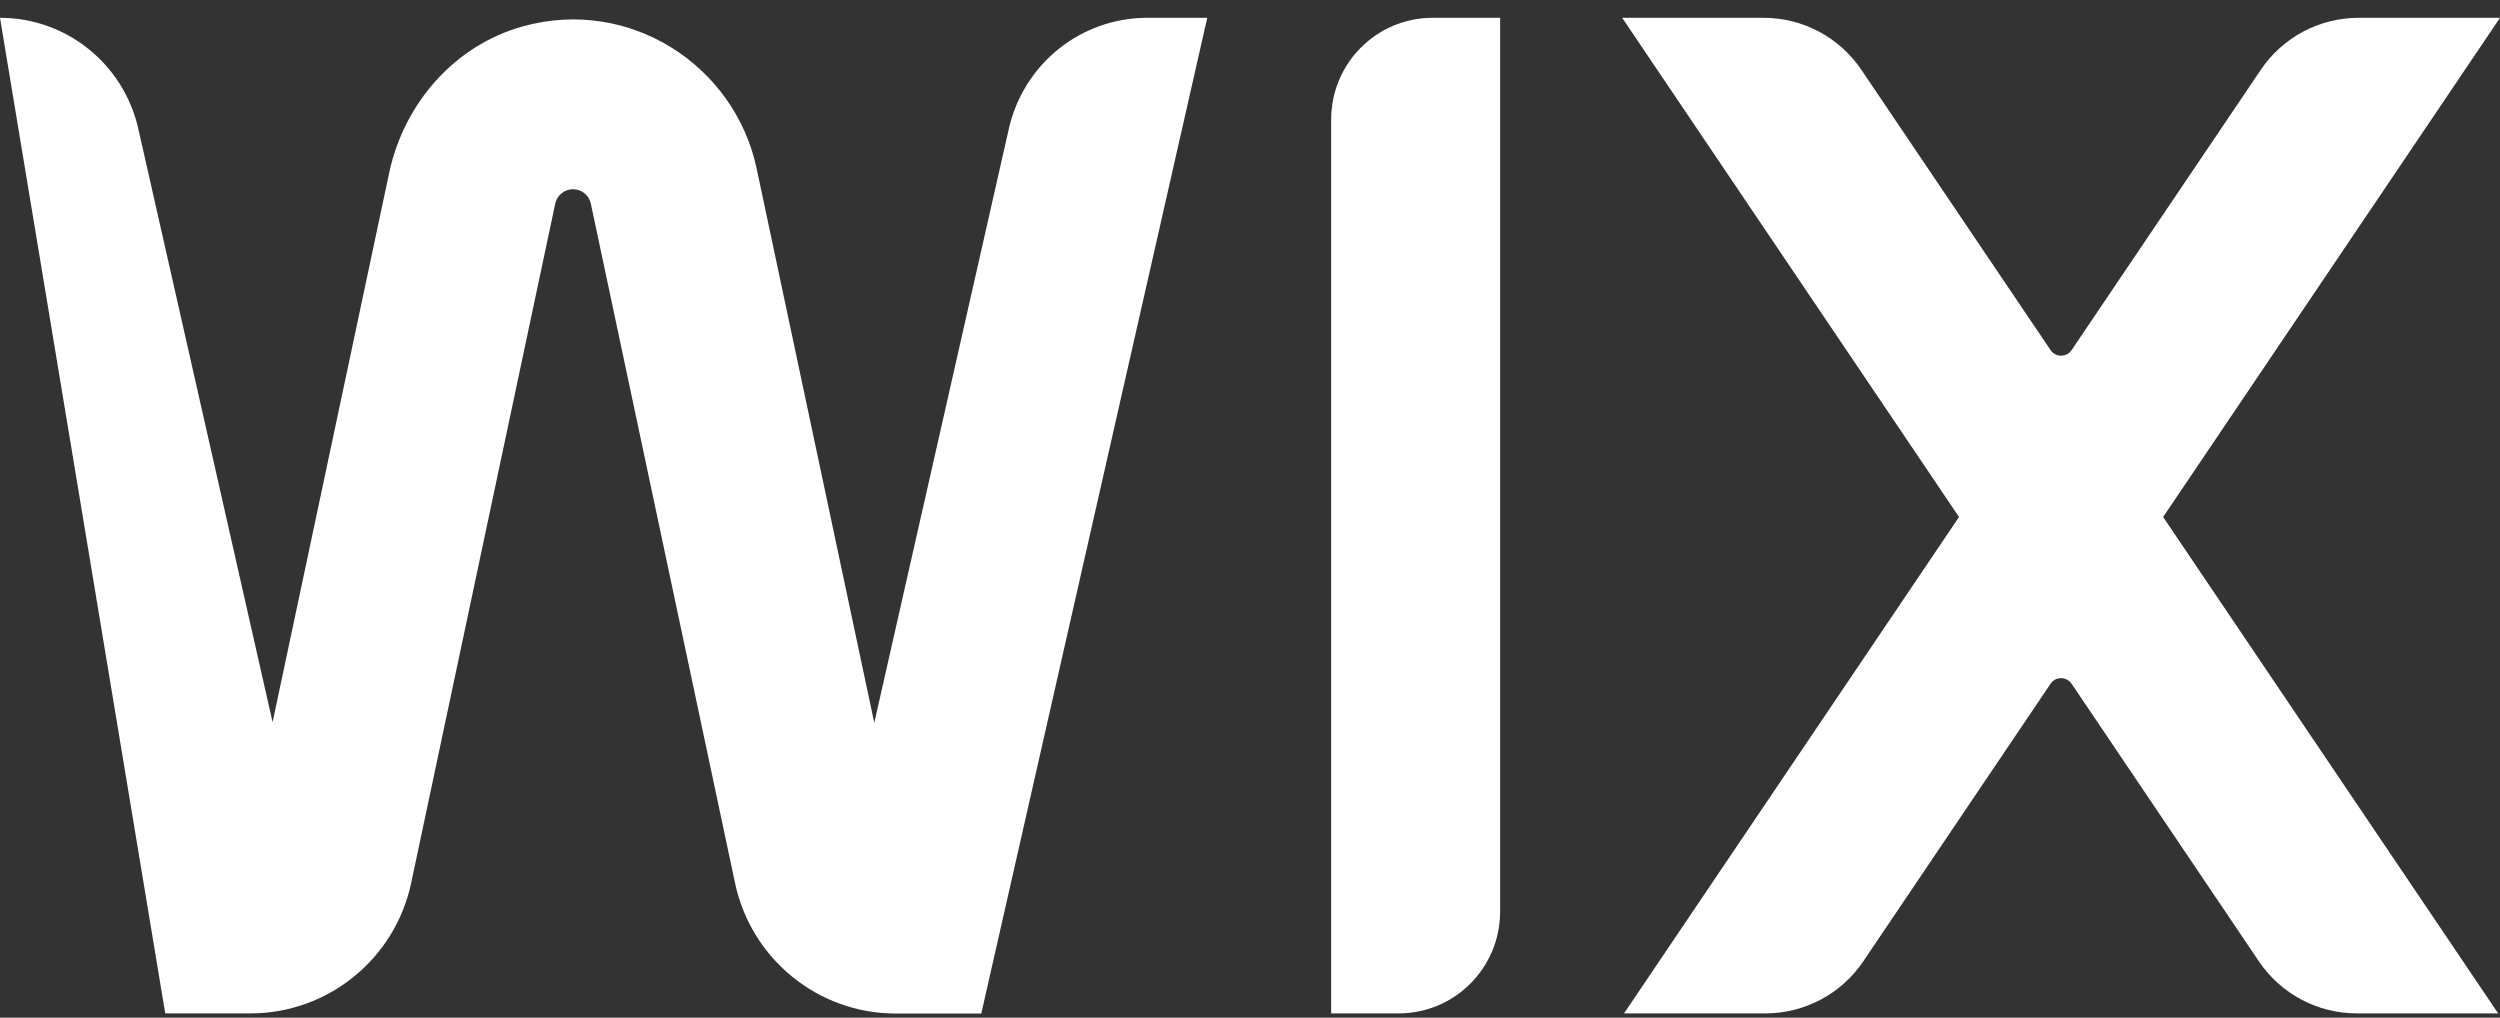 <svg xmlns="http://www.w3.org/2000/svg" fill="none" viewBox="0 0 113 46" height="46" width="113">
<rect x="0" y="0" width="113" height="46" fill="#333333" stroke="none"/>
<g clip-path="url(#clip0_14_576)">
<path fill="white" d="M113 0.805H106.609C104.838 0.805 103.178 1.684 102.184 3.161L93.637 15.824C93.406 16.161 92.916 16.161 92.685 15.824L84.138 3.161C83.143 1.684 81.484 0.805 79.713 0.805H73.322L88.548 23.368L73.406 45.805H79.797C81.568 45.805 83.227 44.926 84.222 43.45L92.685 30.906C92.909 30.568 93.406 30.568 93.637 30.906L102.1 43.45C103.094 44.926 104.754 45.805 106.525 45.805H112.916L97.774 23.368L113 0.805Z"></path>
<path fill="white" d="M60.168 5.411V45.805H63.22C65.754 45.805 67.806 43.745 67.806 41.2V0.805H64.753C62.219 0.805 60.168 2.865 60.168 5.411Z"></path>
<path fill="white" d="M7.469 45.805H11.327C14.827 45.805 17.858 43.344 18.586 39.906L25.096 9.207C25.173 8.828 25.516 8.553 25.901 8.553C26.286 8.553 26.629 8.828 26.706 9.207L33.224 39.913C33.952 43.351 36.983 45.812 40.483 45.812H44.354L54.568 0.805H51.852C48.856 0.805 46.266 2.886 45.6 5.818L39.517 32.671L34.197 7.604C33.21 2.971 28.477 -0.151 23.633 1.192C20.546 2.05 18.264 4.665 17.592 7.808L12.321 32.643L6.251 5.818C5.586 2.886 2.996 0.805 0 0.805"></path>
</g>
<defs>
<clipPath id="clip0_14_576">
<rect transform="translate(0 0.805)" fill="white" height="45" width="113"></rect>
</clipPath>
</defs>
</svg>
